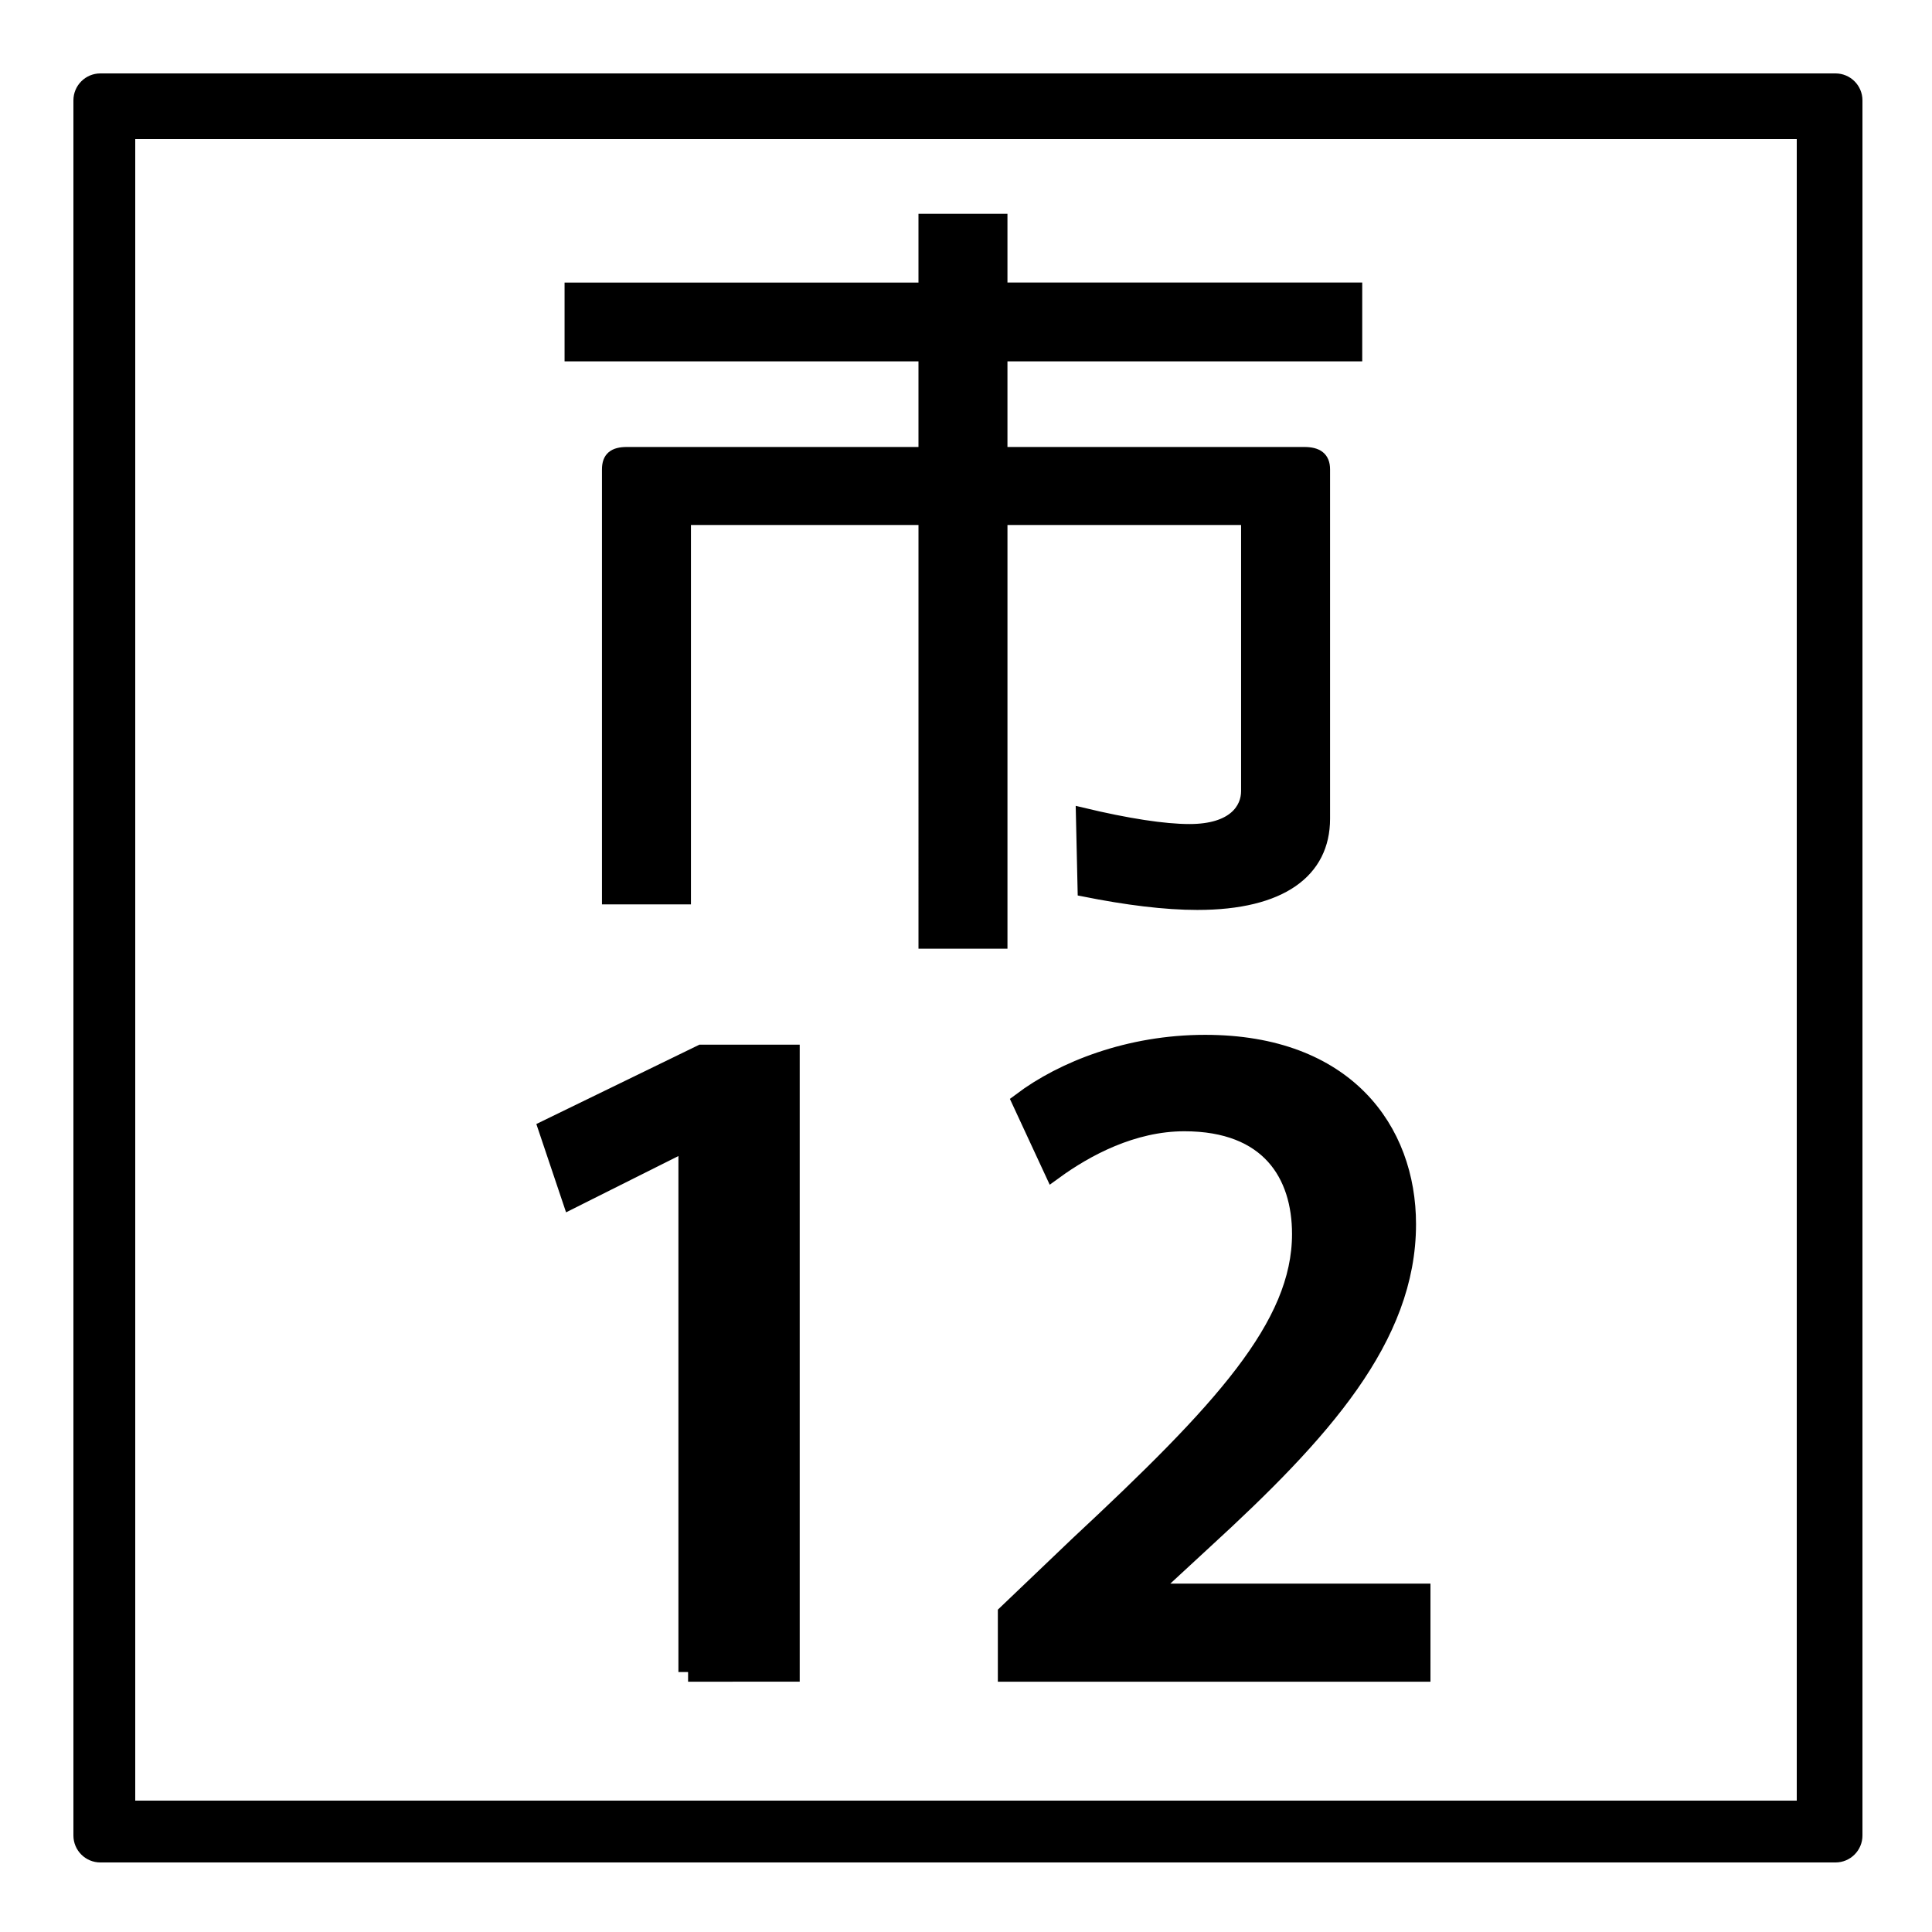 <?xml version="1.0" encoding="utf-8"?>
<!-- Generator: Adobe Illustrator 15.0.0, SVG Export Plug-In . SVG Version: 6.00 Build 0)  -->
<!DOCTYPE svg PUBLIC "-//W3C//DTD SVG 1.1//EN" "http://www.w3.org/Graphics/SVG/1.1/DTD/svg11.dtd">
<svg version="1.1" xmlns="http://www.w3.org/2000/svg" xmlns:xlink="http://www.w3.org/1999/xlink" x="0px" y="0px" width="500px"
	 height="500px" viewBox="0 0 500 500" enable-background="new 0 0 500 500" xml:space="preserve">
<g id="圖層_3">
	<rect fill="#FFFFFF" width="500" height="500"/>
</g>
<g id="圖層_2">
	<g>
		<path stroke="#000000" stroke-width="3" stroke-miterlimit="10" d="M239.201,134.362h-60.31c-1.125,0-1.575,0.409-1.575,1.432
			v96.764h-20.028V121.474c0-3.068,1.575-4.296,4.951-4.296h76.962V92.016h-91.59V74.627h91.59V56.829h20.028v17.798h91.815v17.389
			h-91.815v25.163h78.313c3.376,0,5.177,1.228,5.177,4.296v90.422c0,13.706-11.027,22.094-32.855,22.094
			c-8.327,0-18.229-1.228-29.48-3.478l-0.45-20.048c11.928,2.864,21.379,4.296,27.905,4.296c11.477,0,14.853-5.523,14.853-10.024
			v-68.942c0-1.023-0.676-1.432-1.801-1.432h-61.66v109.652h-20.028V134.362z"/>
	</g>
	<g>
		<path stroke="#000000" stroke-width="5" stroke-miterlimit="10" d="M178.075,432.721V295.365h-0.467l-29.659,14.861l-6.072-18.046
			l39.701-19.318h22.887v159.858H178.075z"/>
		<path stroke="#000000" stroke-width="5" stroke-miterlimit="10" d="M367.702,432.721h-106.96v-15.073l18.45-17.62
			c37.132-34.604,57.683-56.683,57.683-80.673c0-15.497-8.174-29.084-30.359-29.084c-13.545,0-25.688,6.581-33.862,12.525
			l-8.174-17.62c10.742-8.067,27.79-14.861,47.407-14.861c36.198,0,52.079,22.291,52.079,46.493
			c0,29.297-21.953,53.711-52.546,81.733l-14.479,13.375v0.424h70.762V432.721z"/>
	</g>
	<path d="M482,25.974c0-3.852-3.124-6.974-6.978-6.974H25.978C22.124,19,19,22.122,19,25.974v449.053
		c0,3.852,3.124,6.974,6.978,6.974h449.045c3.854,0,6.978-3.122,6.978-6.974V25.974z M465,466H35V36h430V466z"/>
</g>
</svg>
